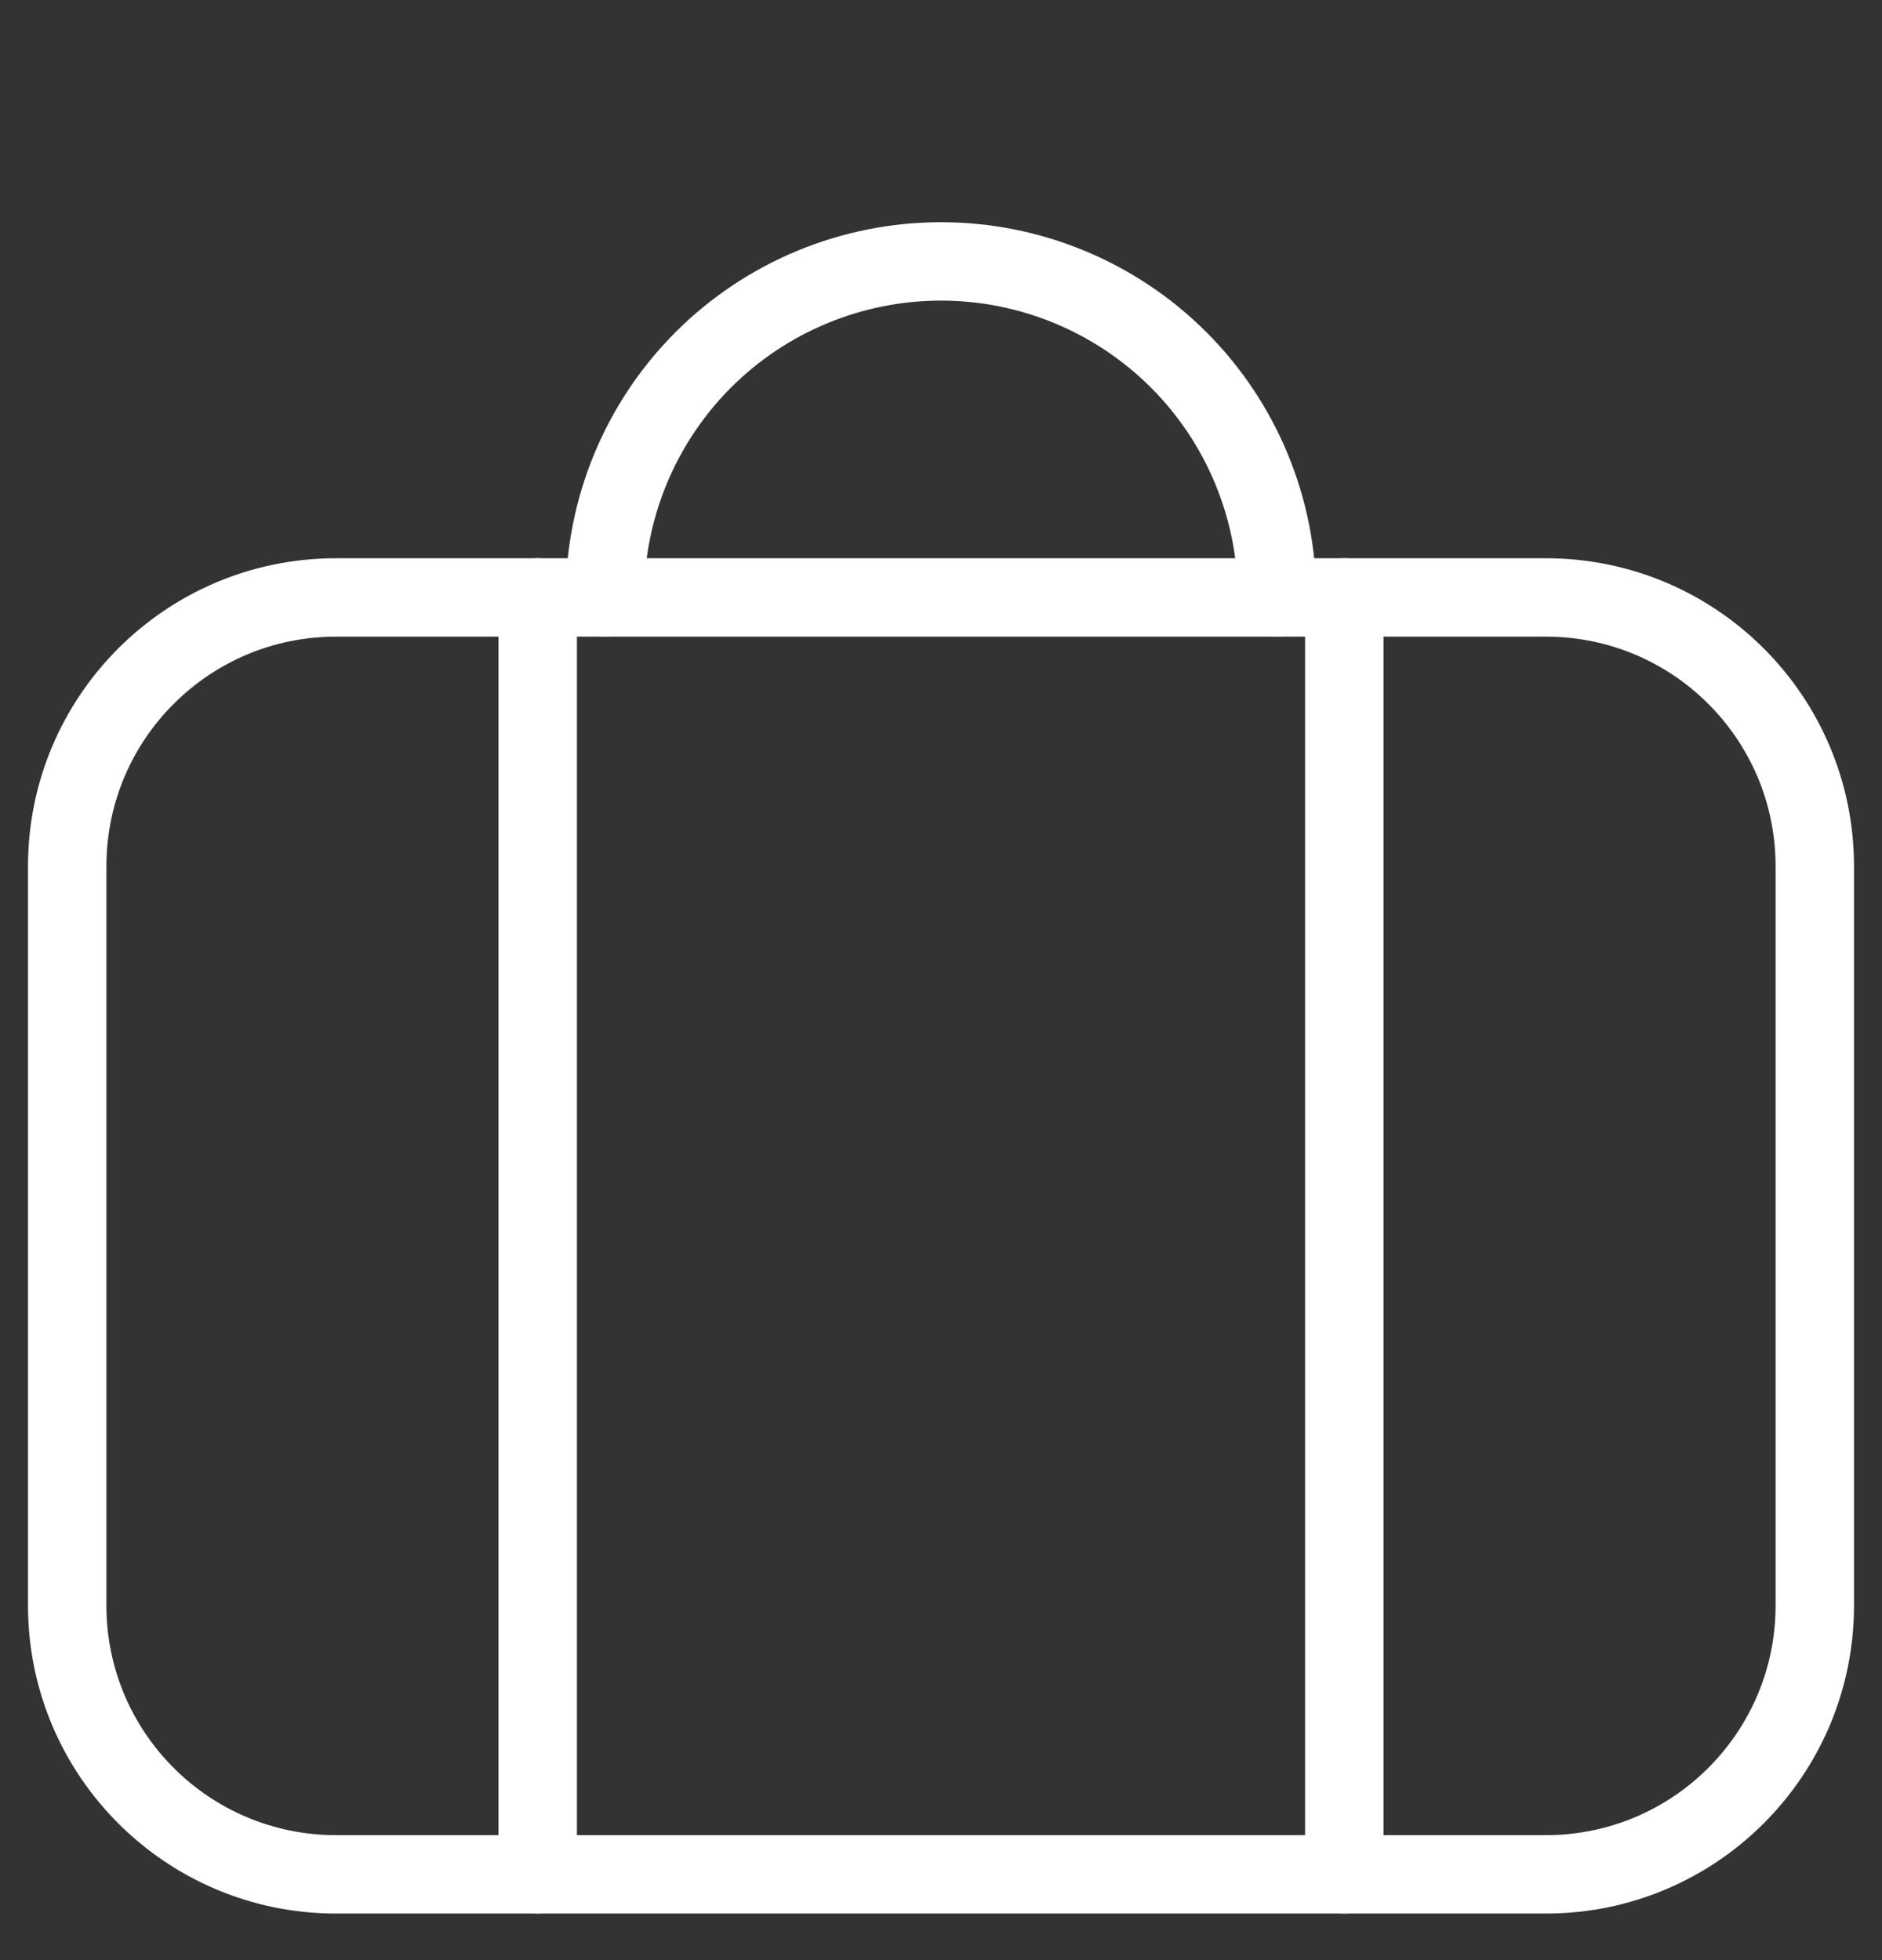 <svg width="24" height="25" viewBox="0 0 24 25" fill="none" xmlns="http://www.w3.org/2000/svg">
<rect x="0" y="0" width="24" height="25" fill="#333333" stroke="none"/>
<g clip-path="url(#clip0_641_4468)">
<path d="M19.714 7.62H4.285C2.392 7.62 0.857 9.155 0.857 11.049V20.477C0.857 22.371 2.392 23.906 4.285 23.906H19.714C21.608 23.906 23.143 22.371 23.143 20.477V11.049C23.143 9.155 21.608 7.62 19.714 7.62Z" stroke="white" stroke-linecap="round" stroke-linejoin="round"/>
<path d="M6.857 23.906V7.62M17.143 23.906V7.62M7.714 7.62C7.714 6.483 8.166 5.393 8.969 4.589C9.773 3.786 10.863 3.334 12 3.334C13.136 3.334 14.226 3.786 15.03 4.589C15.834 5.393 16.285 6.483 16.285 7.62" stroke="white" stroke-linecap="round" stroke-linejoin="round"/>
</g>
<defs>
<clipPath id="clip0_641_4468">
<rect width="24" height="24" fill="white" transform="translate(0 0.763)"/>
</clipPath>
</defs>
</svg>
